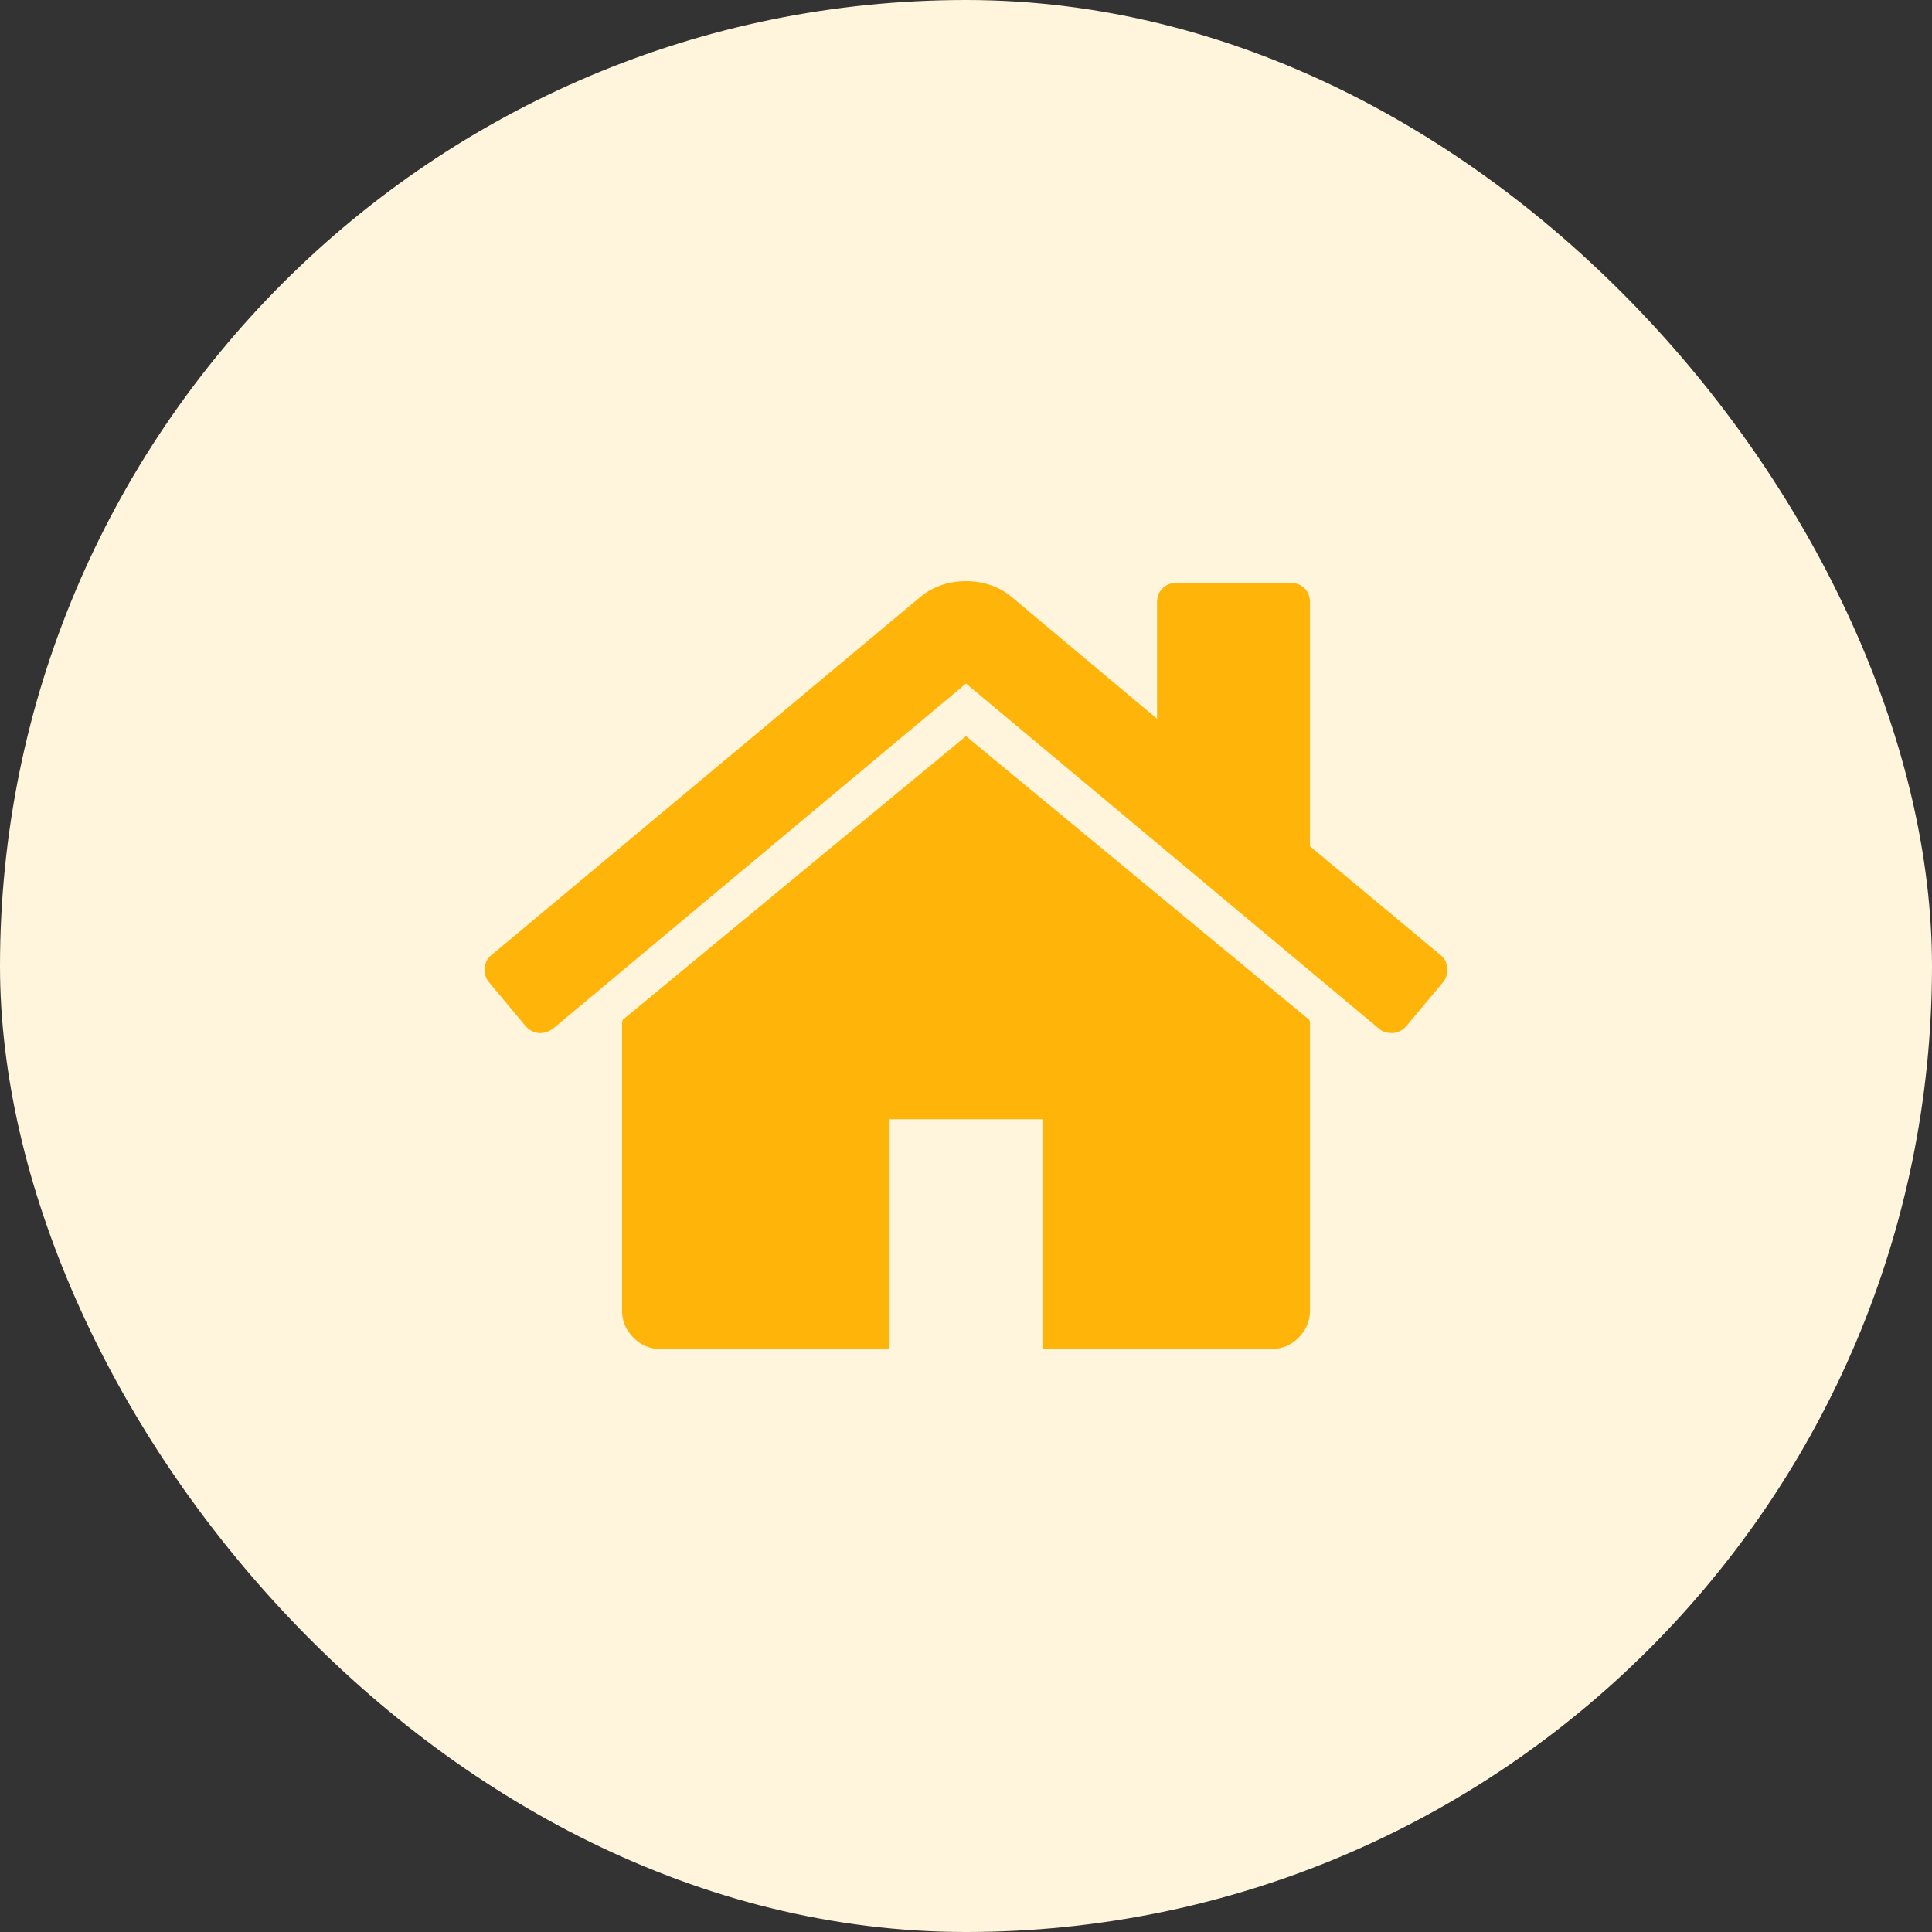 <svg width="70" height="70" viewBox="0 0 70 70" fill="none" xmlns="http://www.w3.org/2000/svg">
<rect x="0" y="0" width="70" height="70" fill="#333333" stroke="none"/>
<rect width="70" height="70" rx="35" fill="#FFF4DC"/>
<path d="M47.462 37.082V47.49C47.462 47.866 47.325 48.191 47.05 48.465C46.776 48.74 46.452 48.877 46.077 48.877H37.769V40.551H32.231V48.877H23.923C23.548 48.877 23.224 48.74 22.95 48.465C22.675 48.191 22.538 47.866 22.538 47.49V37.082C22.538 37.067 22.542 37.045 22.549 37.017C22.556 36.988 22.56 36.966 22.56 36.952L35 26.673L47.44 36.952C47.454 36.98 47.462 37.024 47.462 37.082ZM52.286 35.585L50.945 37.19C50.829 37.32 50.678 37.4 50.49 37.428H50.425C50.238 37.428 50.087 37.378 49.971 37.277L35 24.765L20.029 37.277C19.856 37.392 19.683 37.443 19.51 37.428C19.322 37.4 19.171 37.32 19.055 37.19L17.714 35.585C17.599 35.441 17.548 35.271 17.562 35.076C17.577 34.881 17.656 34.725 17.8 34.61L33.356 21.621C33.817 21.245 34.365 21.057 35 21.057C35.635 21.057 36.183 21.245 36.644 21.621L41.923 26.045V21.816C41.923 21.614 41.988 21.448 42.118 21.318C42.248 21.188 42.413 21.122 42.615 21.122H46.769C46.971 21.122 47.137 21.188 47.267 21.318C47.397 21.448 47.462 21.614 47.462 21.816V30.663L52.2 34.61C52.344 34.725 52.423 34.881 52.438 35.076C52.452 35.271 52.401 35.441 52.286 35.585Z" fill="#FFB409"/>
</svg>
